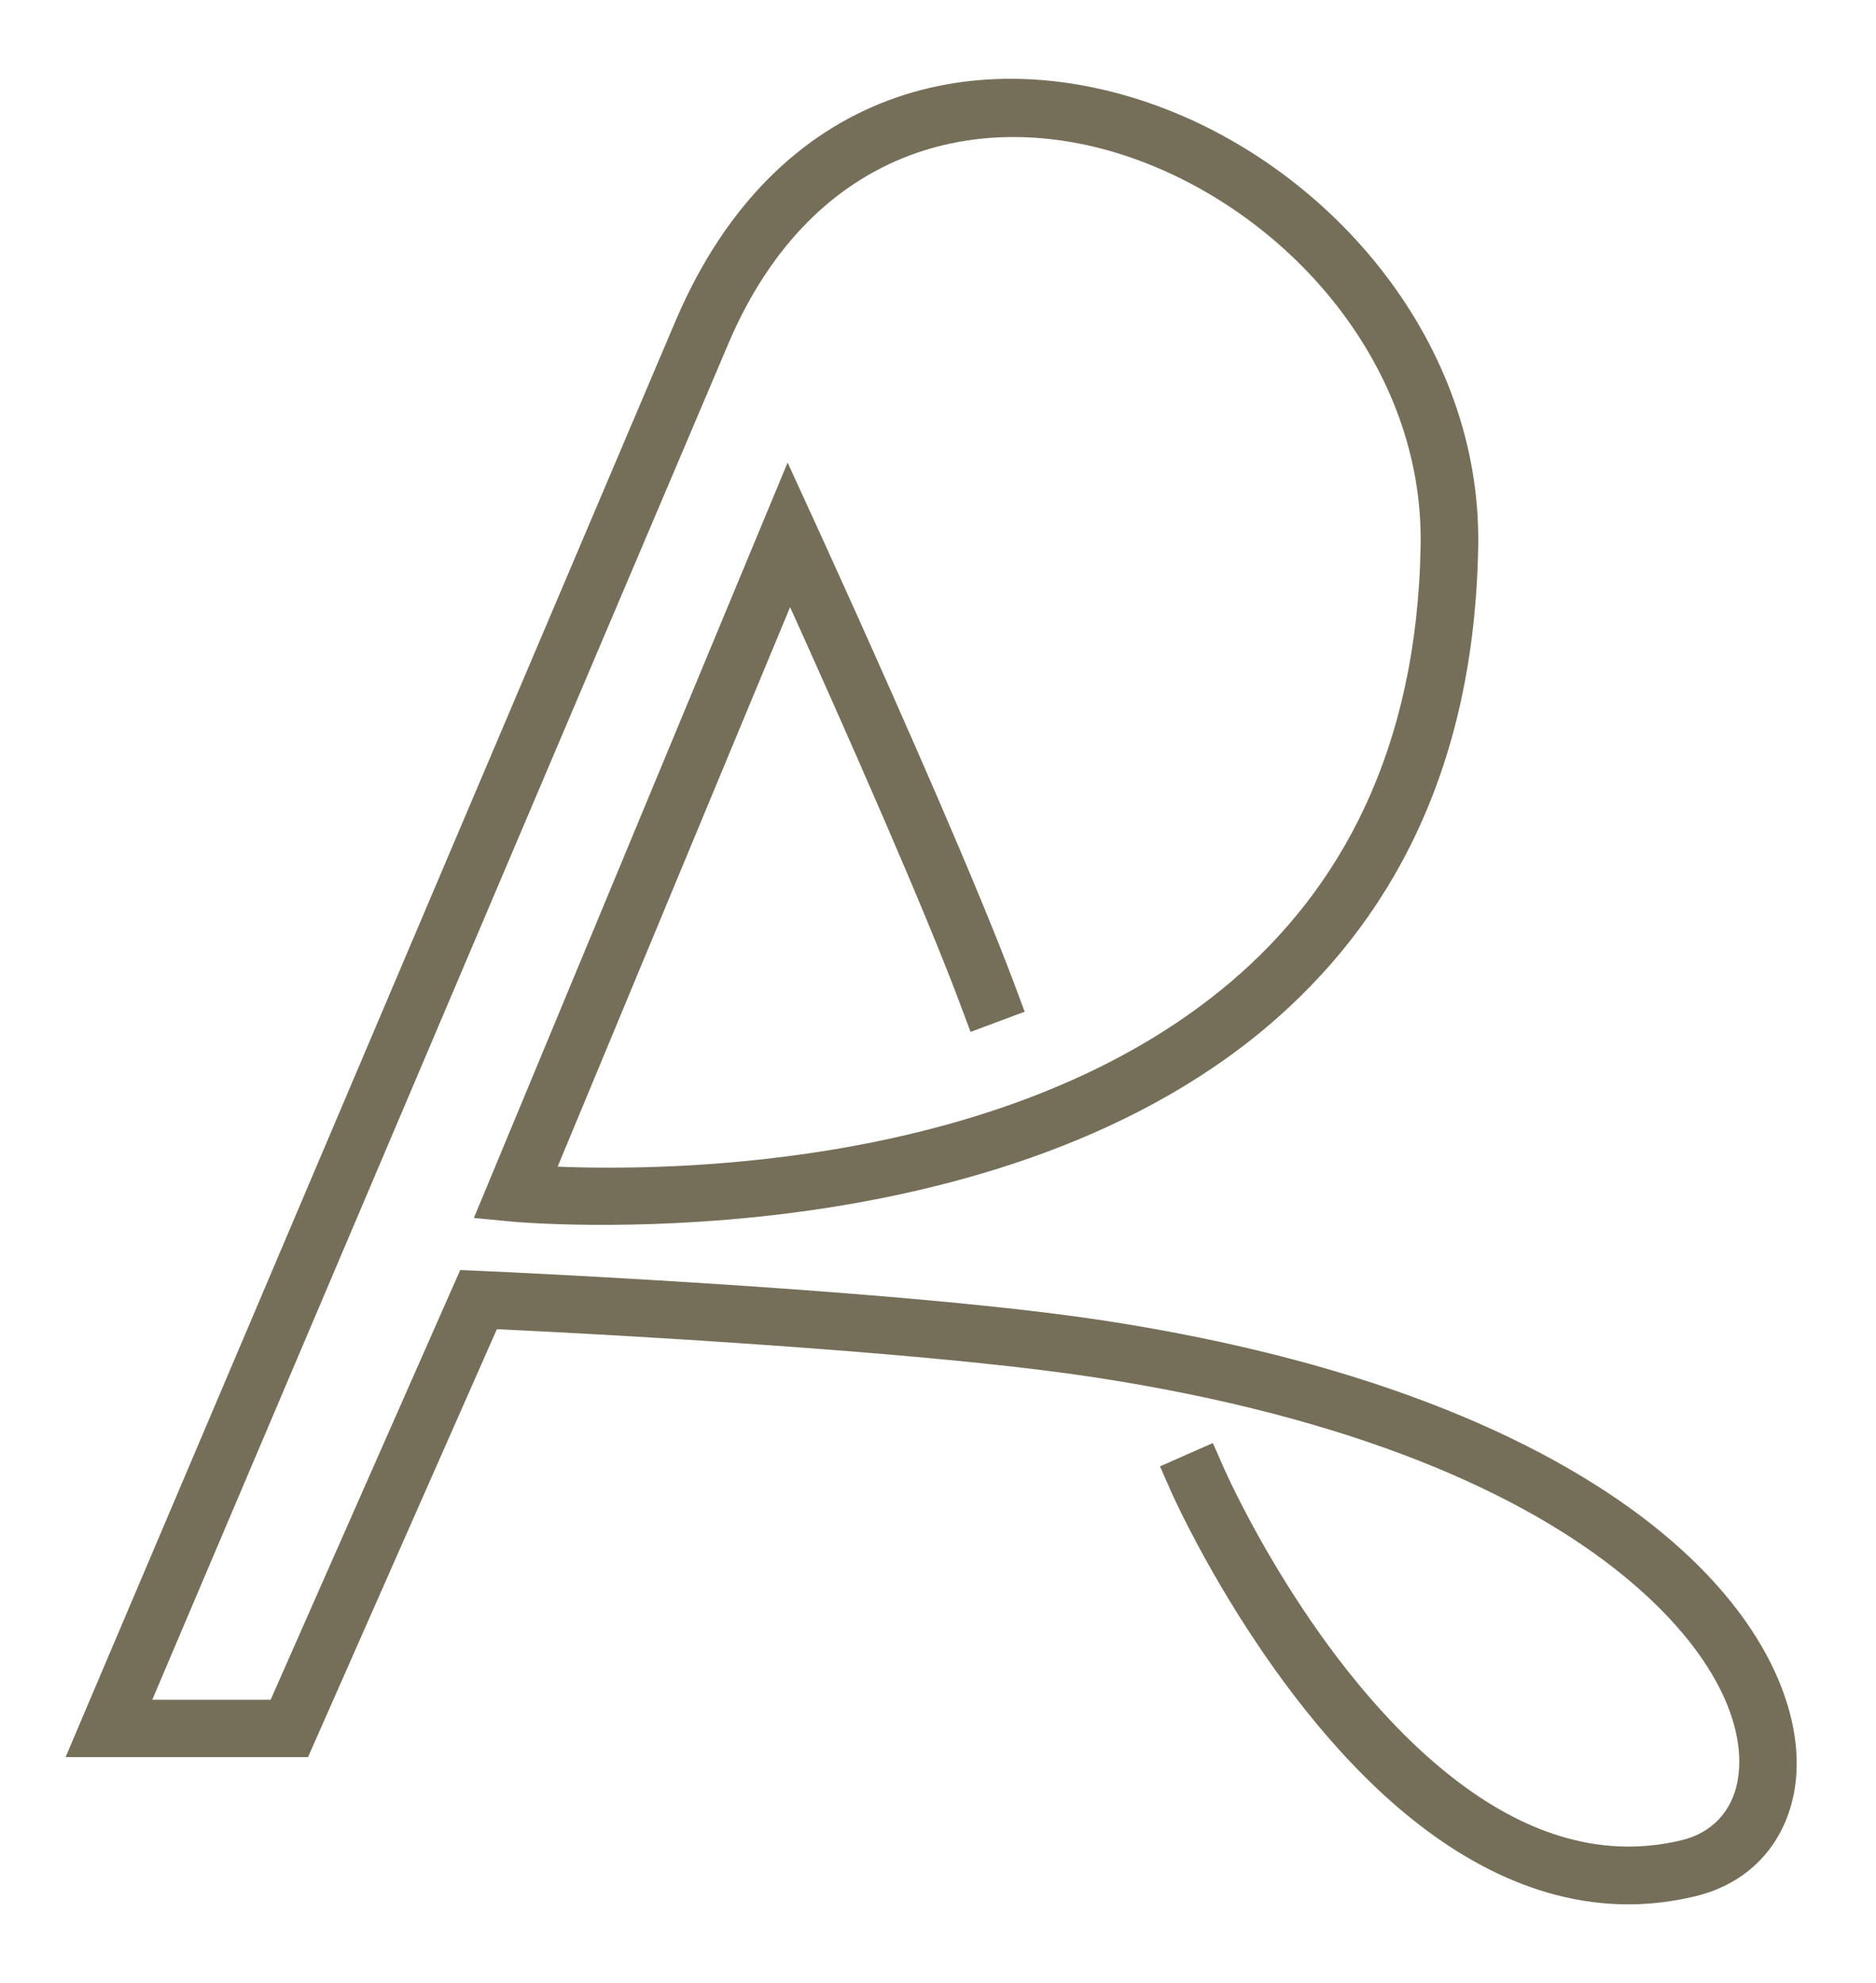 <svg xmlns="http://www.w3.org/2000/svg"
     width="100%" height="100%" viewBox="0 0 935 988"
     version="1.1" xml:space="preserve"
     style="fill-rule:evenodd;clip-rule:evenodd;stroke-linejoin:round;stroke-miterlimit:2;">
    <g fill="#756F5A" transform="matrix(1,0,0,1,-377,-514)">
        <g transform="matrix(1.578,0,0,1.513,-303.62,-254.025)">
            <path d="M751.763,831.89C745.99,815.777 736.952,793.23 727.496,770.405C708.942,725.622 688.781,679.757 688.781,679.757L680.08,659.963L672.07,680.072L580.987,908.741L593.264,909.967C593.264,909.967 742.416,924.494 831.669,845.615C869.528,812.156 896.985,762.208 898.201,687.57C899.289,620.817 852.25,563.647 796.886,542.502C740.86,521.103 676.635,535.719 644.886,612.823L644.879,612.84C644.872,612.857 452.028,1086.31 452.028,1086.31L465.72,1086.31L528.606,1086.31L530.99,1080.68C530.99,1080.68 576.913,972.167 588.255,945.368C604.854,946.191 652.317,948.698 699.243,952.61C727.561,954.97 755.683,957.839 776.632,961.166C859.017,974.253 912.748,999.613 944.599,1026.99C972.861,1051.28 983.482,1076.43 980.028,1094.65C978.201,1104.29 971.897,1111.31 962.454,1113.67C935.49,1120.43 911.295,1110.09 890.811,1093.62C845.778,1057.39 818.073,991.572 818.073,991.572L814.39,982.862L797.69,990.545L801.373,999.255C801.373,999.255 831.316,1069.79 879.679,1108.68C904.506,1128.64 934.034,1140.34 966.709,1132.15C983.481,1127.95 994.652,1115.46 997.895,1098.34C1002.21,1075.56 991.508,1042.7 956.171,1012.34C922.602,983.494 866.185,956.205 779.365,942.429C758.068,939.049 729.478,936.125 700.688,933.729C642.19,928.863 582.863,926.167 582.863,926.167L576.672,925.885L574.17,931.799C574.17,931.799 527.92,1041.12 516.799,1067.41C516.799,1067.41 479.413,1067.41 479.413,1067.41C479.413,1067.41 661.576,620.284 661.576,620.284C688.563,554.776 743.031,542.114 790.637,560.302C839.22,578.862 880.977,628.667 880.017,687.247C878.906,755.114 854.331,800.709 819.904,831.13C750.86,892.139 643.678,893.368 607.449,891.845C607.449,891.845 680.864,707.574 680.864,707.574C688.426,725.034 699.864,751.681 710.747,777.954C720.065,800.451 728.977,822.672 734.665,838.554L737.859,847.471L754.957,840.807L751.763,831.89Z"/>
        </g>
    </g>
</svg>

